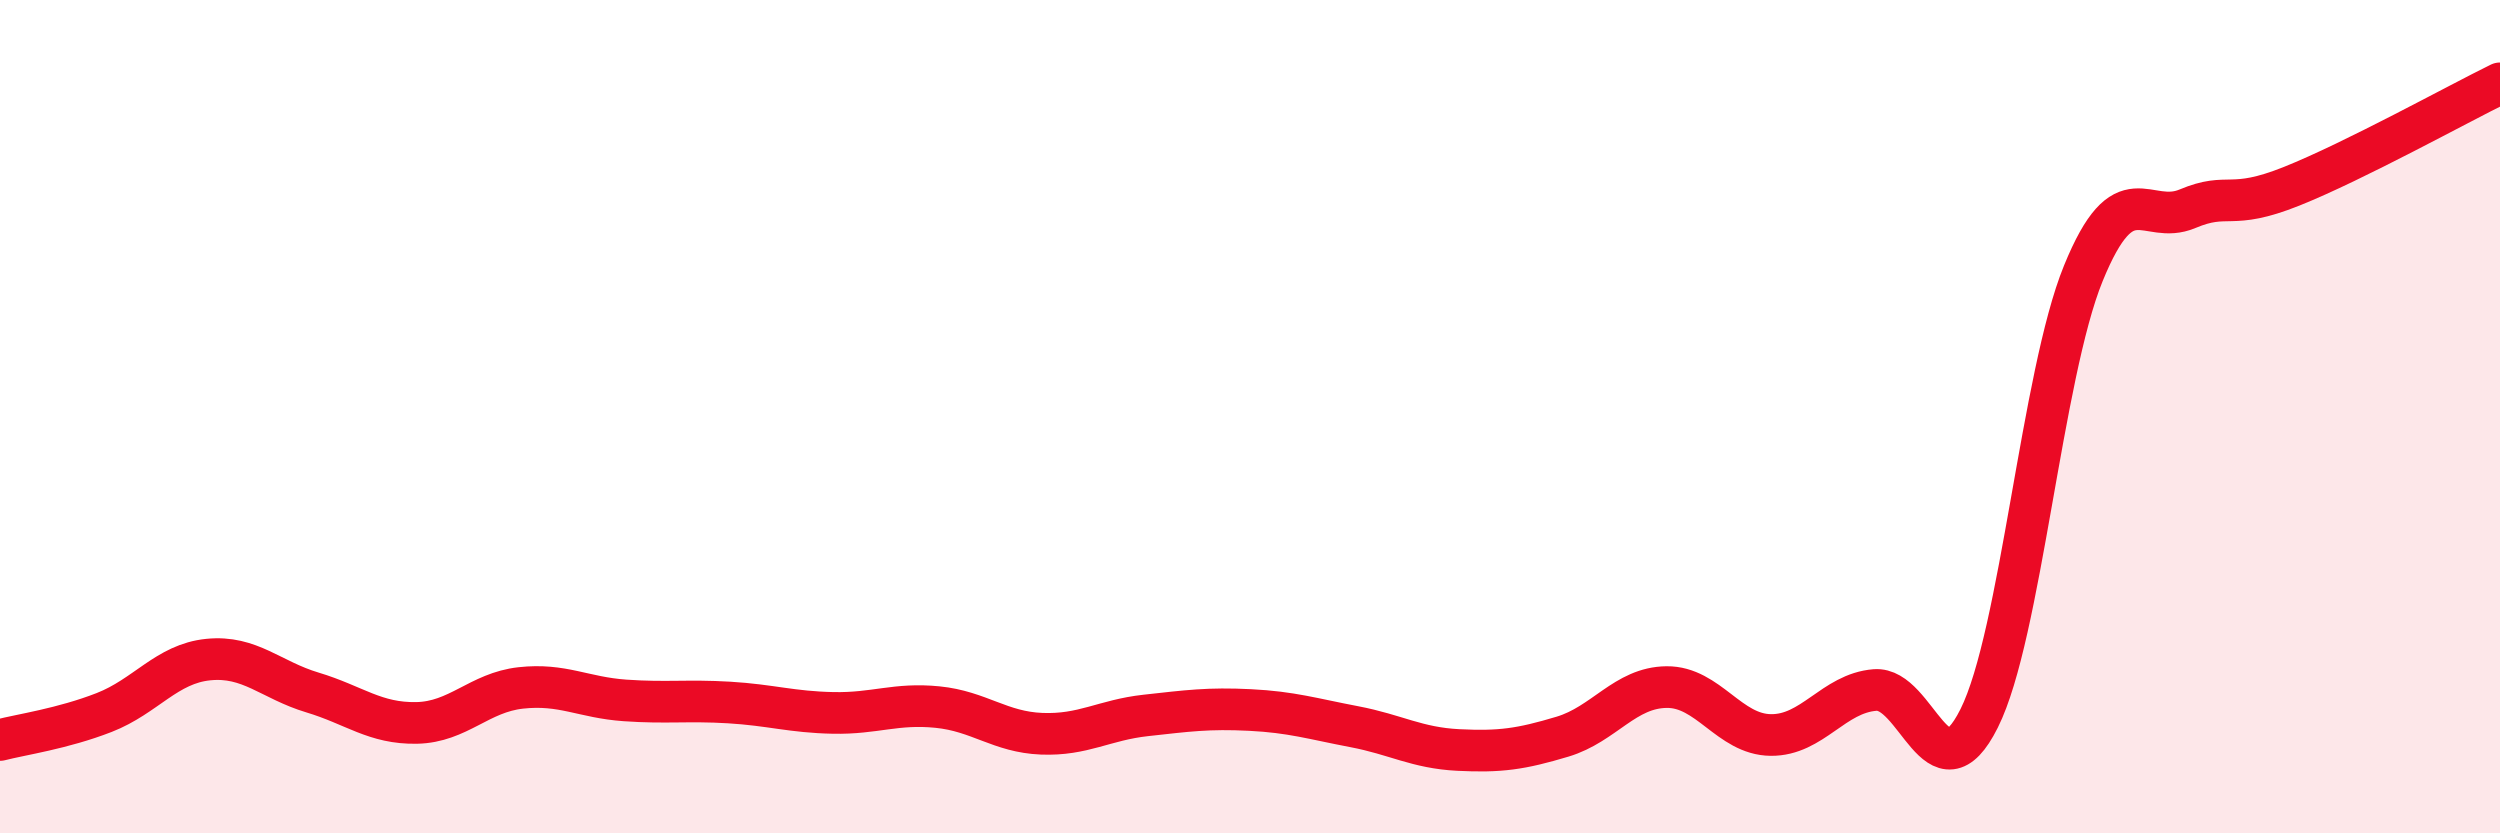
    <svg width="60" height="20" viewBox="0 0 60 20" xmlns="http://www.w3.org/2000/svg">
      <path
        d="M 0,17.76 C 0.5,17.63 1.5,17.49 2.5,17.1 C 3.5,16.71 4,15.93 5,15.83 C 6,15.73 6.5,16.32 7.5,16.62 C 8.5,16.92 9,17.37 10,17.35 C 11,17.33 11.5,16.62 12.5,16.51 C 13.5,16.4 14,16.74 15,16.81 C 16,16.88 16.5,16.8 17.5,16.86 C 18.5,16.92 19,17.09 20,17.11 C 21,17.13 21.5,16.87 22.5,16.97 C 23.5,17.07 24,17.57 25,17.61 C 26,17.65 26.5,17.28 27.5,17.17 C 28.5,17.06 29,16.99 30,17.04 C 31,17.09 31.5,17.25 32.5,17.44 C 33.5,17.63 34,17.95 35,18 C 36,18.05 36.5,17.98 37.5,17.68 C 38.5,17.38 39,16.5 40,16.49 C 41,16.48 41.5,17.63 42.5,17.64 C 43.5,17.65 44,16.64 45,16.56 C 46,16.48 46.5,19.24 47.5,17.24 C 48.5,15.24 49,9.01 50,6.56 C 51,4.11 51.5,5.43 52.5,5.01 C 53.5,4.59 53.5,5.07 55,4.47 C 56.5,3.87 59,2.49 60,2L60 20L0 20Z"
        fill="#EB0A25"
        opacity="0.1"
        stroke-linecap="round"
        stroke-linejoin="round"
      />
      <path
        d="M 0,17.76 C 0.5,17.63 1.5,17.49 2.5,17.1 C 3.5,16.71 4,15.93 5,15.83 C 6,15.73 6.5,16.32 7.5,16.62 C 8.5,16.92 9,17.37 10,17.35 C 11,17.33 11.5,16.62 12.5,16.51 C 13.5,16.4 14,16.74 15,16.81 C 16,16.88 16.5,16.8 17.5,16.86 C 18.5,16.92 19,17.09 20,17.11 C 21,17.13 21.5,16.87 22.5,16.97 C 23.5,17.07 24,17.57 25,17.61 C 26,17.65 26.5,17.28 27.5,17.17 C 28.5,17.06 29,16.99 30,17.04 C 31,17.09 31.5,17.25 32.5,17.44 C 33.5,17.63 34,17.95 35,18 C 36,18.05 36.5,17.98 37.5,17.68 C 38.5,17.38 39,16.5 40,16.49 C 41,16.48 41.5,17.63 42.5,17.64 C 43.5,17.65 44,16.64 45,16.56 C 46,16.48 46.5,19.24 47.5,17.24 C 48.5,15.24 49,9.01 50,6.56 C 51,4.11 51.5,5.43 52.5,5.01 C 53.5,4.59 53.5,5.07 55,4.47 C 56.5,3.87 59,2.49 60,2"
        stroke="#EB0A25"
        stroke-width="1"
        fill="none"
        stroke-linecap="round"
        stroke-linejoin="round"
      />
    </svg>
  